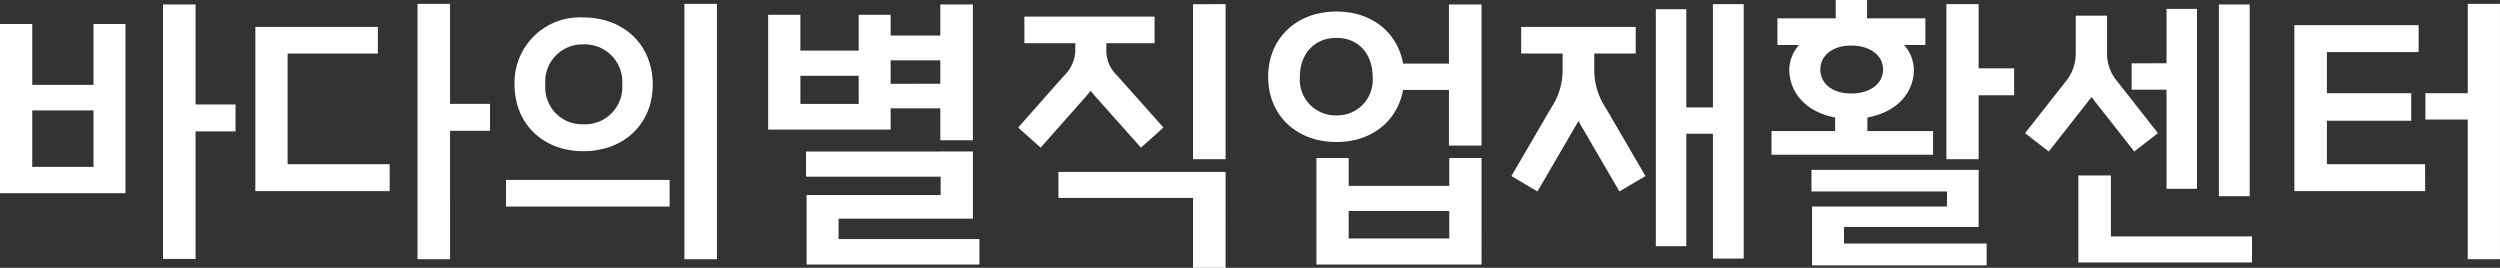 <svg xmlns="http://www.w3.org/2000/svg" width="287.266" height="30.77" viewBox="0 0 287.266 30.77">
  <rect x="0" y="0" width="287.266" height="30.77" fill="#333333" stroke="none"/>
  <path id="top_logo" d="M20.74-27.506V1.734h3.74V-12.92h4.59v-3.094H24.48V-27.506ZM2.006-25.262V-5.814H16.422V-25.262H12.75v7H5.712v-7Zm3.706,9.928H12.75V-8.84H5.712ZM49.98-27.574V1.768h3.74V-12.988h4.59v-3.094H53.72V-27.574Zm-3.2,18.428H35.054V-21.862h10.37v-3.06H31.348v18.87H46.784ZM80.648-27.574V1.768h3.74V-27.574Zm-1.7,20.23h-18.8v3.06h18.8ZM61.132-18.292c0,4.488,3.264,7.65,7.888,7.65,4.726,0,7.99-3.162,7.99-7.65,0-4.522-3.264-7.718-7.99-7.718A7.49,7.49,0,0,0,61.132-18.292Zm3.536,0a4.271,4.271,0,0,1,4.352-4.624,4.32,4.32,0,0,1,4.488,4.624,4.283,4.283,0,0,1-4.488,4.556A4.233,4.233,0,0,1,64.668-18.292Zm45.39-9.214v3.57h-5.712v-2.38h-3.672V-22.2h-6.7v-4.114H90.27v13.192h14.076v-2.448h5.712V-11.9h3.74V-27.506Zm-15.436,16.9v2.89h15.47V-5.61H94.69V2.38h19.856V-.544H98.362V-2.89H113.8v-7.718Zm-.646-8.7h6.7v3.23h-6.7Zm10.37.918V-21.08h5.712v2.686Zm34.748-9.146V-9.724h3.74V-27.54ZM123.624-8.262V-5.27h15.47V2.754h3.74V-8.262Zm-2.04-2.788,5.236-5.916.51-.612.51.612,5.27,5.916,2.584-2.312-5.27-5.916a4,4,0,0,1-1.292-2.89v-.884h5.542v-3.06h-14.96v3.06h5.848v.884a4.221,4.221,0,0,1-1.326,2.89L119-13.362ZM168.5-27.506v6.8h-5.27c-.646-3.6-3.6-5.984-7.65-5.984-4.624,0-7.854,3.094-7.854,7.514,0,4.386,3.23,7.48,7.854,7.48,4.046,0,7-2.414,7.65-5.984h5.27v6.392h3.74V-27.506ZM153.272-9.86V2.38h18.972V-9.86h-3.706v3.2h-11.56v-3.2Zm3.706,6.086h11.56V-.612h-11.56Zm-1.394-10.982a4.108,4.108,0,0,1-4.216-4.42c0-2.686,1.7-4.488,4.216-4.488,2.482,0,4.148,1.8,4.148,4.488A4.074,4.074,0,0,1,155.584-14.756ZM198.832-27.54v11.866h-3.06V-26.962h-3.5V.272h3.5v-12.92h3.06V1.7h3.536V-27.54ZM178.67-6.018l4.556-7.82.17-.272.136.272,4.556,7.82,2.992-1.768-4.556-7.82a7.81,7.81,0,0,1-1.326-4.488v-1.768h4.76v-3.06H176.8v3.06h4.76v1.768a7.81,7.81,0,0,1-1.326,4.488l-4.556,7.82Zm31.552,1.734V2.482h20.06V-.034H213.894v-1.9h15.47V-8.5h-19.21v2.482h15.572v1.734Zm13.906-8.67H216.58v-1.564c3.23-.578,5.338-2.686,5.338-5.508a4.406,4.406,0,0,0-1.122-2.822h2.448v-3.06h-6.7v-2.108h-3.6v2.108h-6.7v3.06h2.482a4.406,4.406,0,0,0-1.122,2.822c.034,2.822,2.108,4.93,5.27,5.508v1.564h-7.31v2.72h18.564Zm-9.418-4.318c-2.108,0-3.536-1.122-3.536-2.754s1.428-2.754,3.536-2.754c2.176,0,3.672,1.122,3.672,2.754S216.886-17.272,214.71-17.272Zm10.948,7.548h3.706v-7.344h4.08v-3.094h-4.08V-27.54h-3.706ZM246.942-20.74v3.026h4.012v11.39h3.5V-27h-3.5v6.256Zm10.03-6.766V-5.474h3.536V-27.506ZM240.822-7.854v10H260.78V-.85H244.562v-7Zm-3.4-2.754,4.624-5.882.306-.374.272.374,4.624,5.882,2.72-2.108L245.344-18.6a4.894,4.894,0,0,1-1.224-3.23v-4.386h-3.6v4.386a5.016,5.016,0,0,1-1.19,3.23L234.7-12.716Zm48.144-16.966v10.268H280.7v3.026h4.862V1.768h3.706V-27.574Zm-4.9,18.428H269.382v-5h9.69v-3.162h-9.69v-4.726h10.54v-3.094h-14.28V-6.052H280.67Z" transform="translate(-2.006 28.016)" fill="#fff"/>
</svg>

